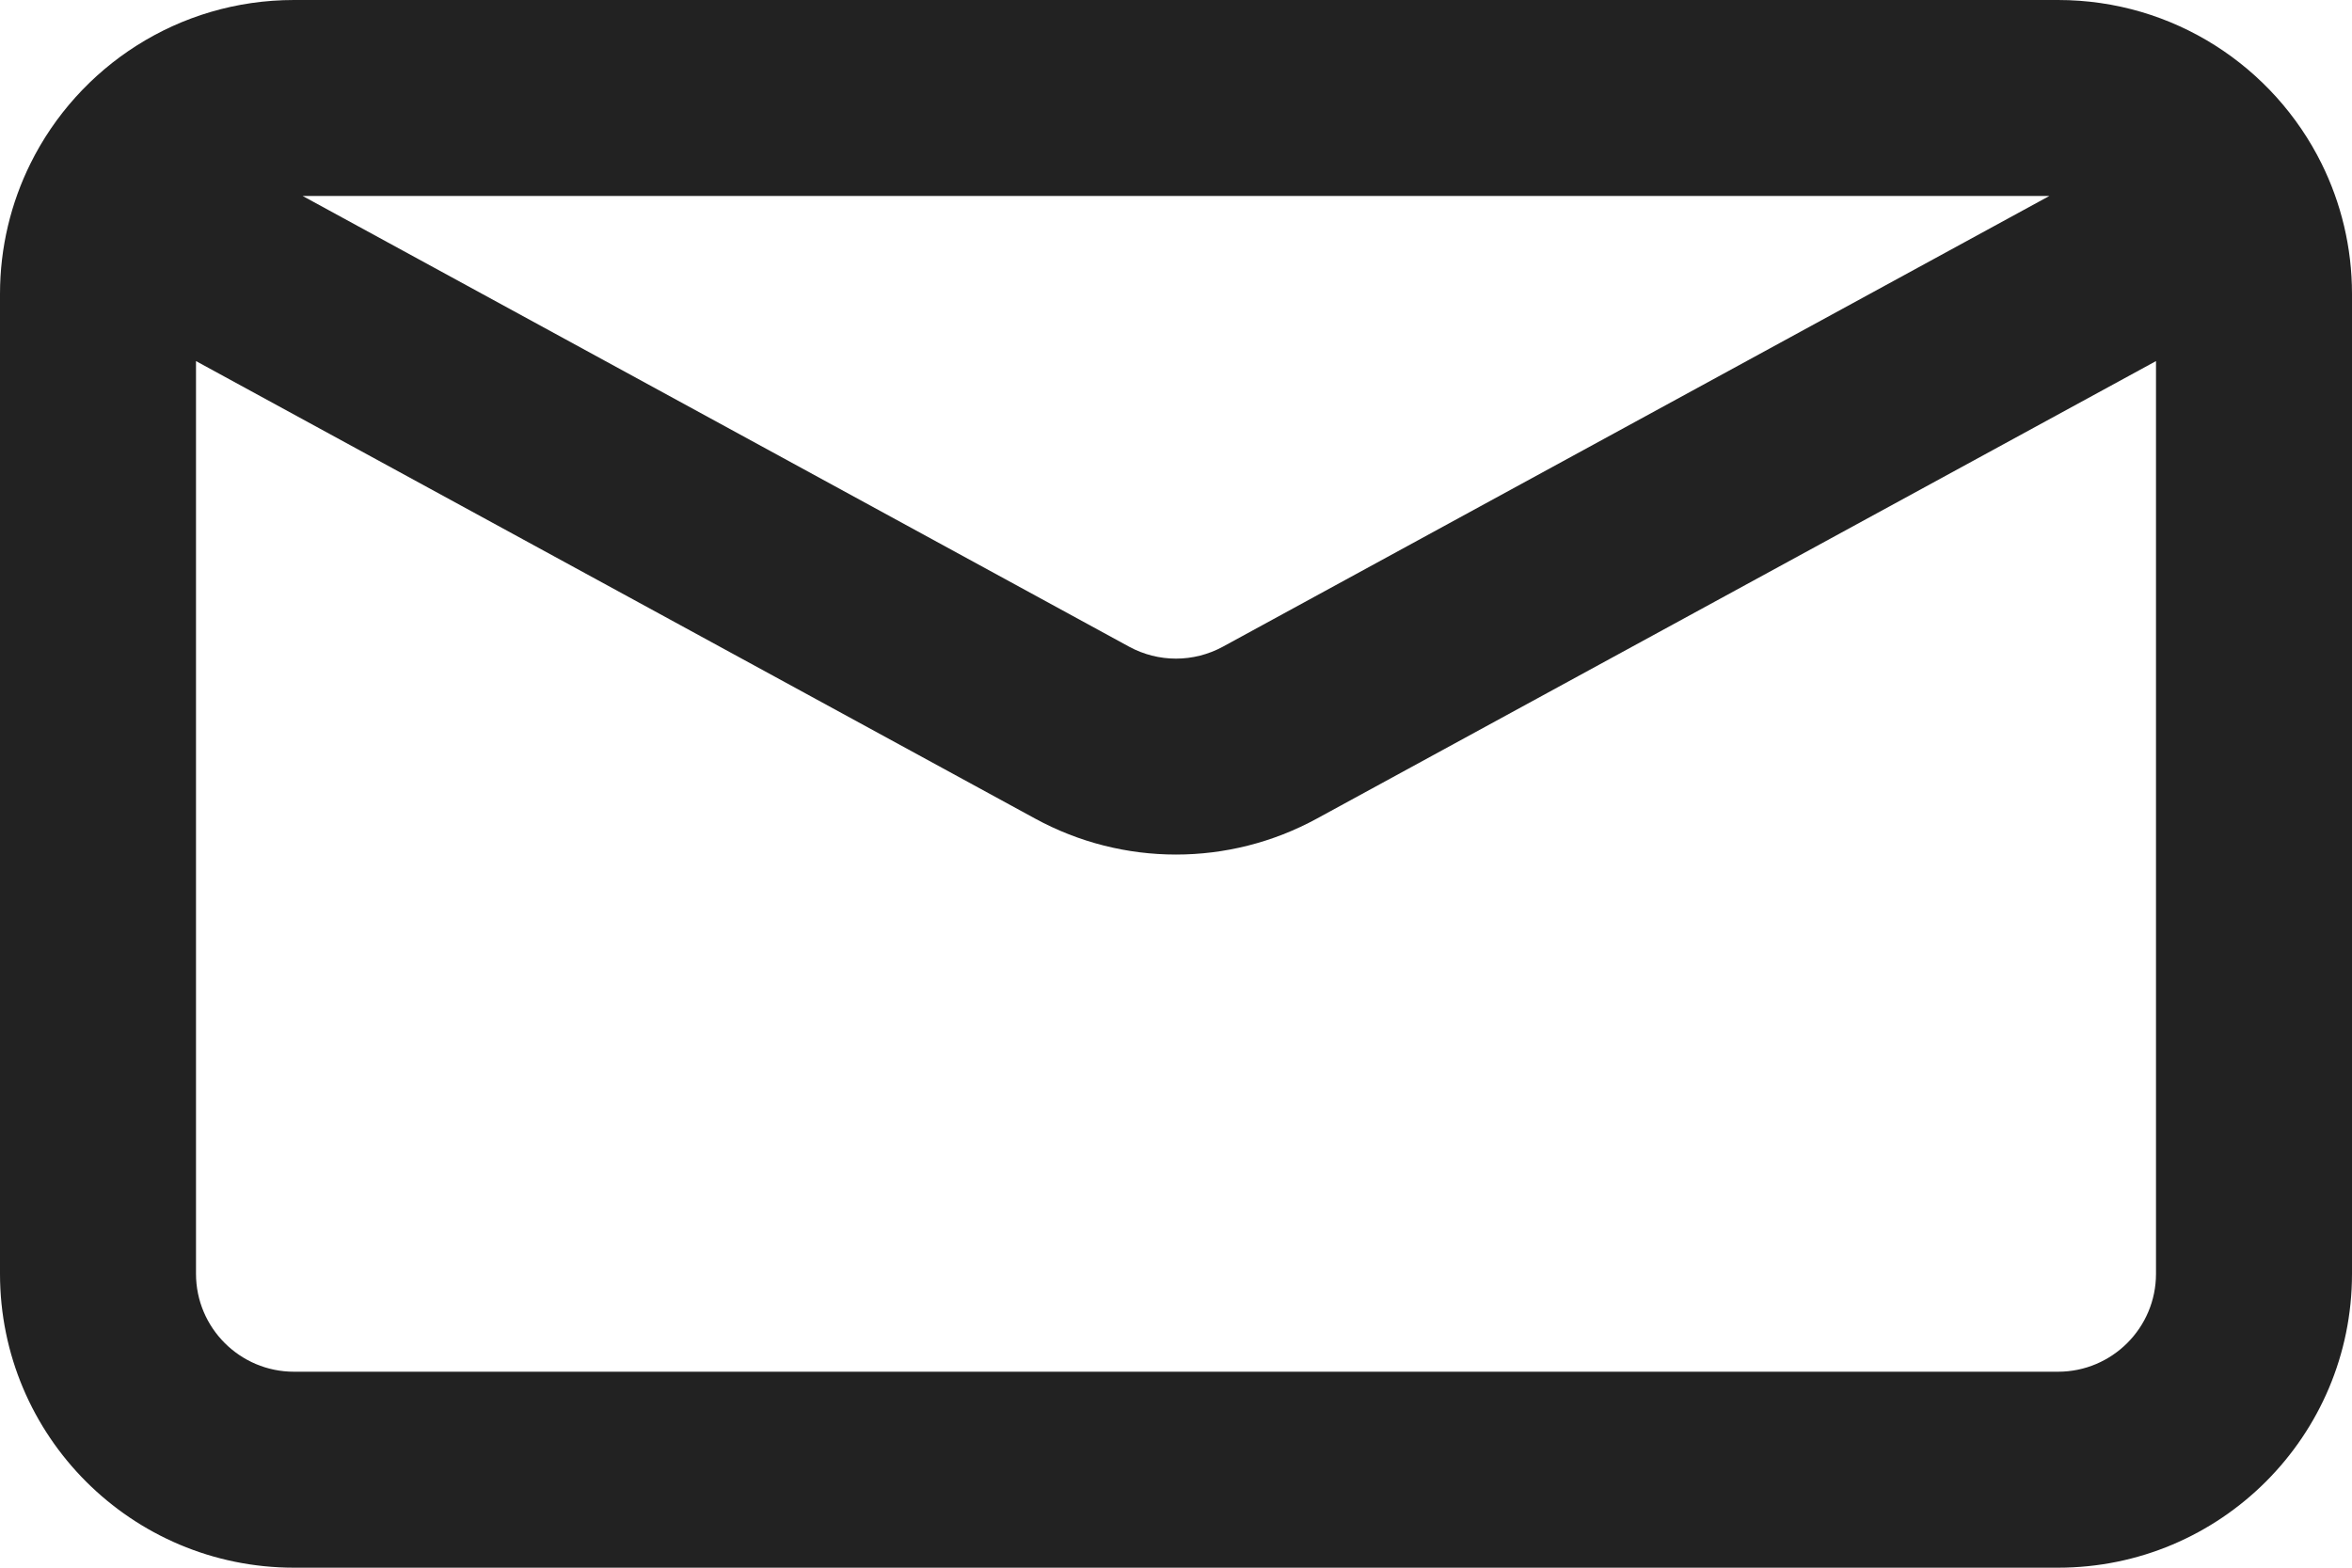 <svg width="18" height="12" viewBox="0 0 18 12" fill="none" xmlns="http://www.w3.org/2000/svg">
<path fill-rule="evenodd" clip-rule="evenodd" d="M0.233 1.252C0.6 0.511 1.364 0 2.25 0H15.75C16.636 0 17.4 0.511 17.767 1.252C17.916 1.553 18 1.893 18 2.25V9.75C18 10.993 16.993 12 15.75 12H2.25C1.007 12 0 10.993 0 9.75V2.25C0 1.893 0.084 1.553 0.233 1.252ZM2.316 1.5L8.641 4.95C8.865 5.072 9.135 5.072 9.359 4.95L15.684 1.5H2.316ZM16.5 2.764L10.078 6.266C9.406 6.633 8.594 6.633 7.922 6.266L1.5 2.764V9.75C1.5 10.164 1.836 10.5 2.25 10.5H15.75C16.164 10.5 16.5 10.164 16.5 9.75V2.764Z" fill="#222222"/>
</svg>

